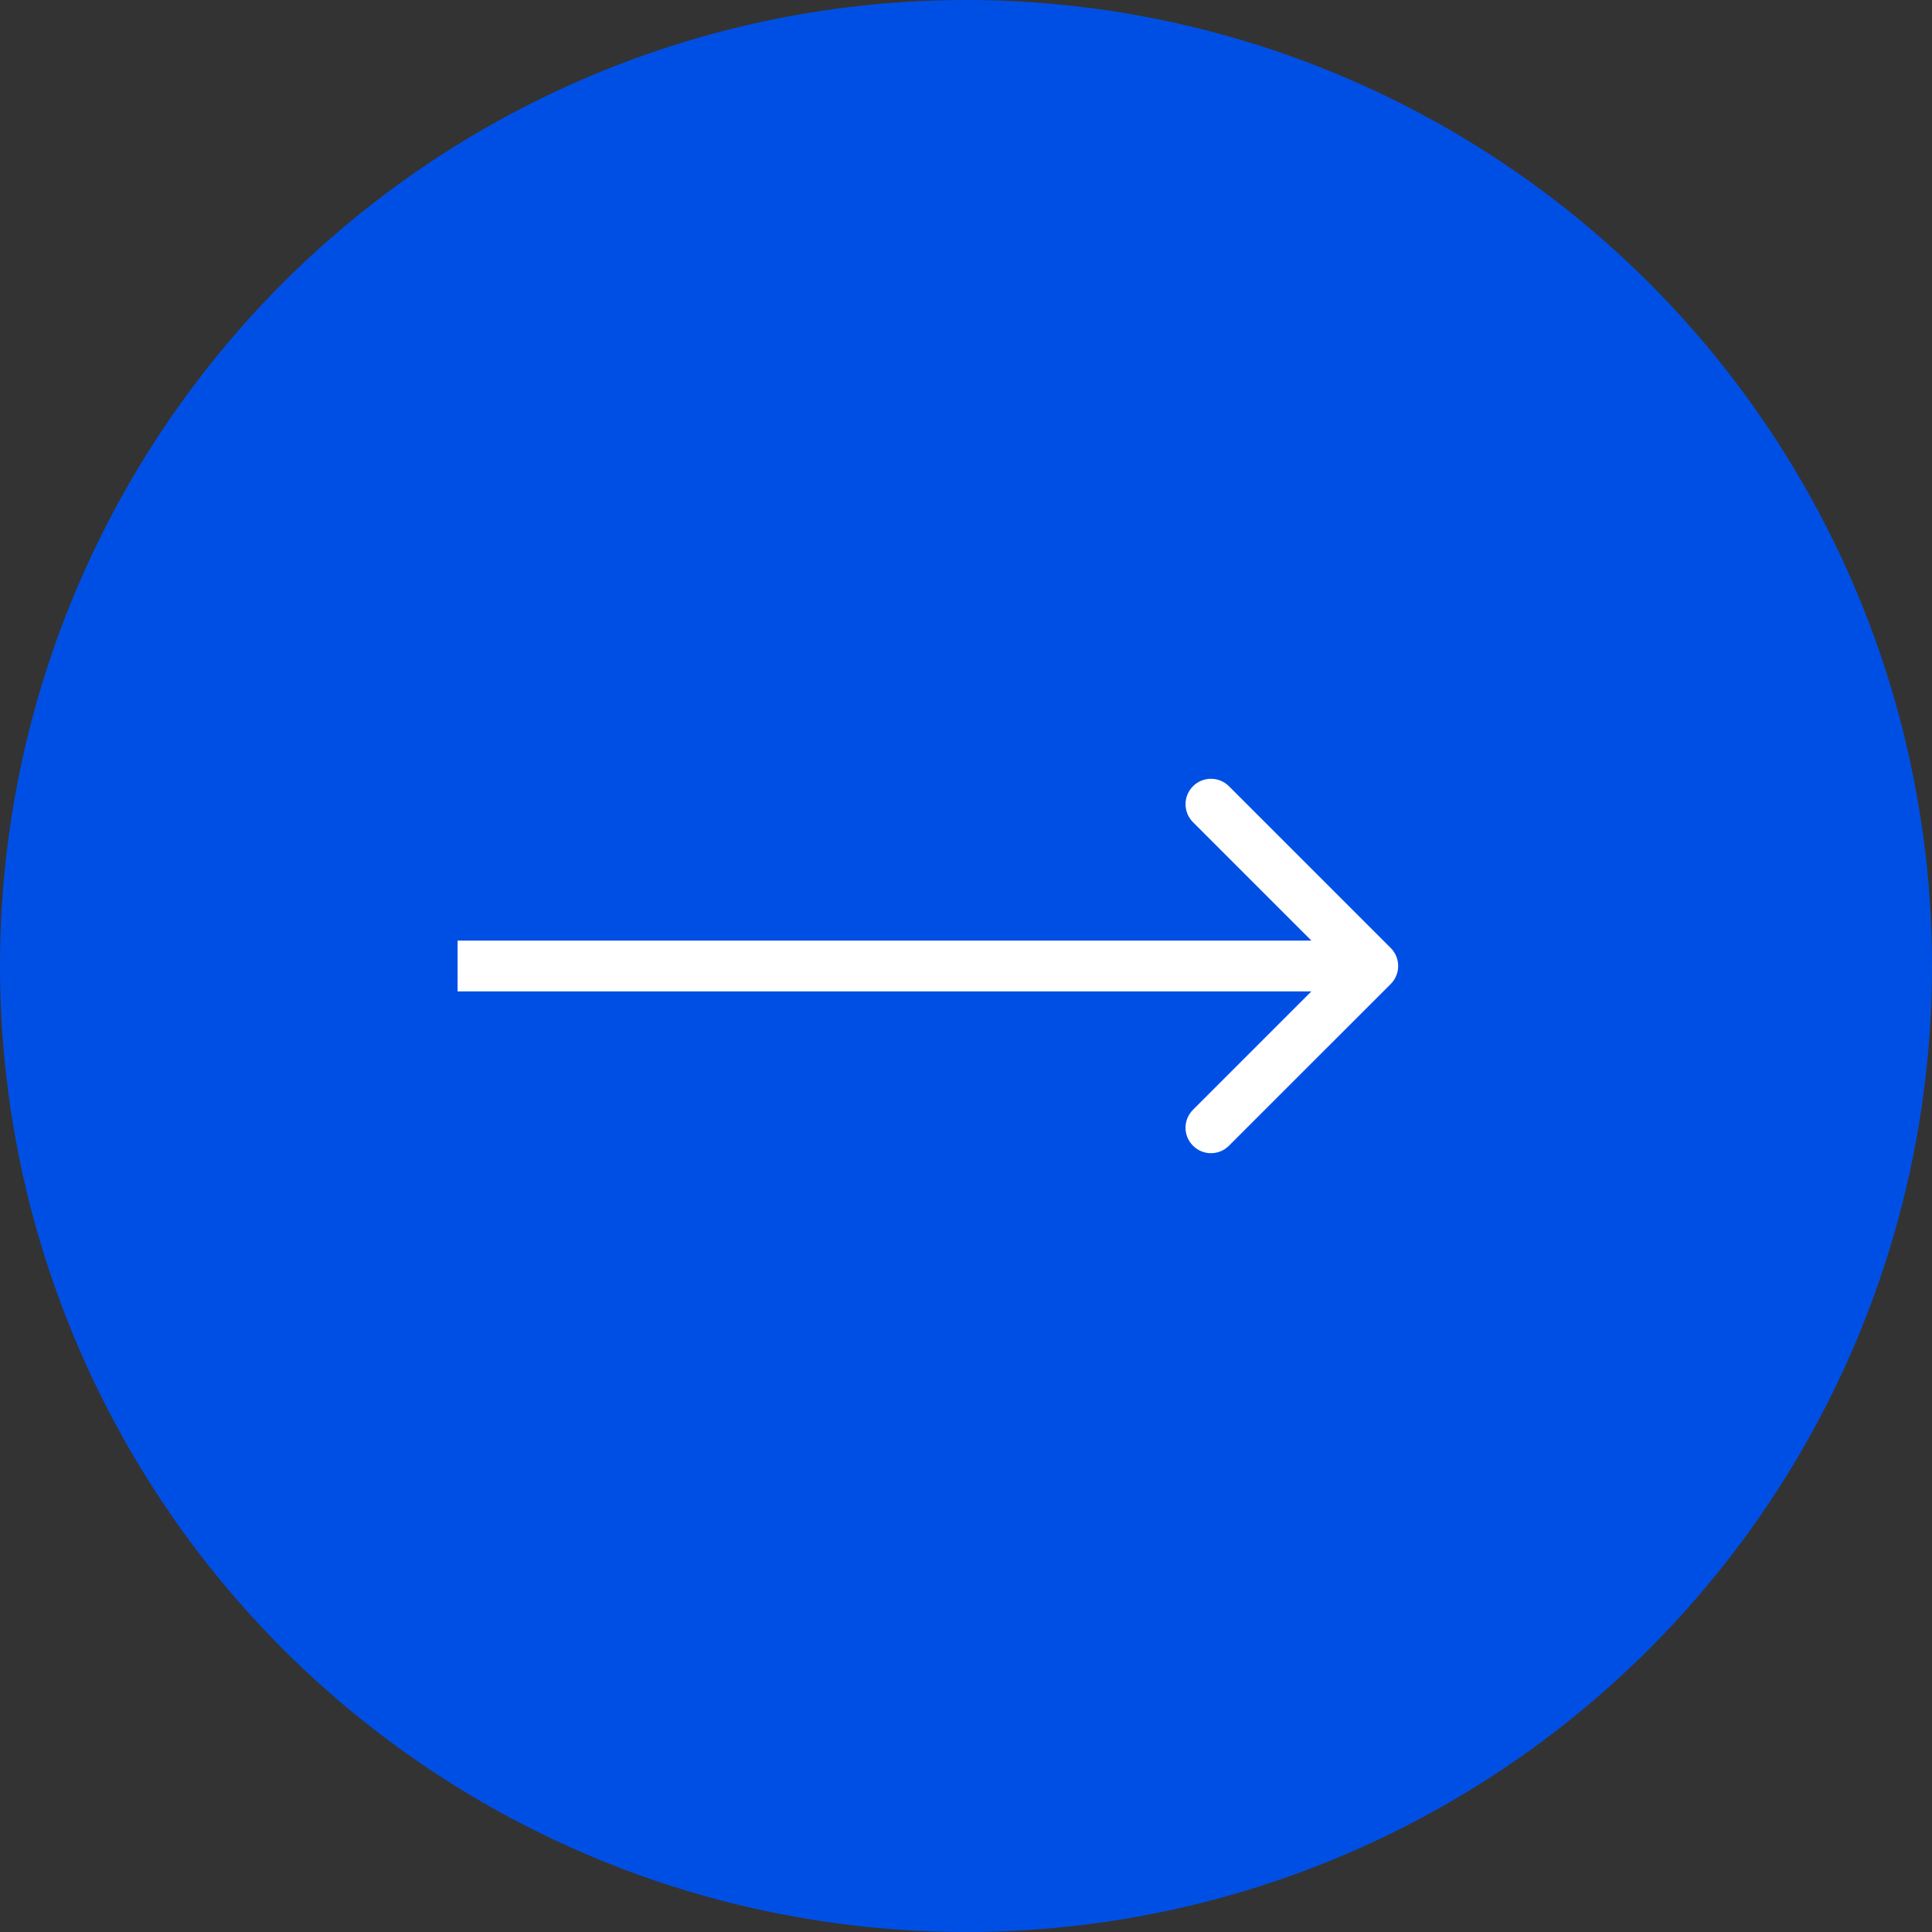 <?xml version="1.0" encoding="UTF-8"?> <svg xmlns="http://www.w3.org/2000/svg" width="38" height="38" viewBox="0 0 38 38" fill="none"><rect x="0" y="0" width="38" height="38" fill="#333333" stroke="none"/> <circle cx="19" cy="19" r="19" fill="#004FE5"></circle> <path d="M27.354 19.354C27.549 19.158 27.549 18.842 27.354 18.646L24.172 15.464C23.976 15.269 23.66 15.269 23.465 15.464C23.269 15.66 23.269 15.976 23.465 16.172L26.293 19L23.465 21.828C23.269 22.024 23.269 22.34 23.465 22.535C23.66 22.731 23.976 22.731 24.172 22.535L27.354 19.354ZM9 19.5H27V18.5H9V19.5Z" fill="white"></path> </svg> 